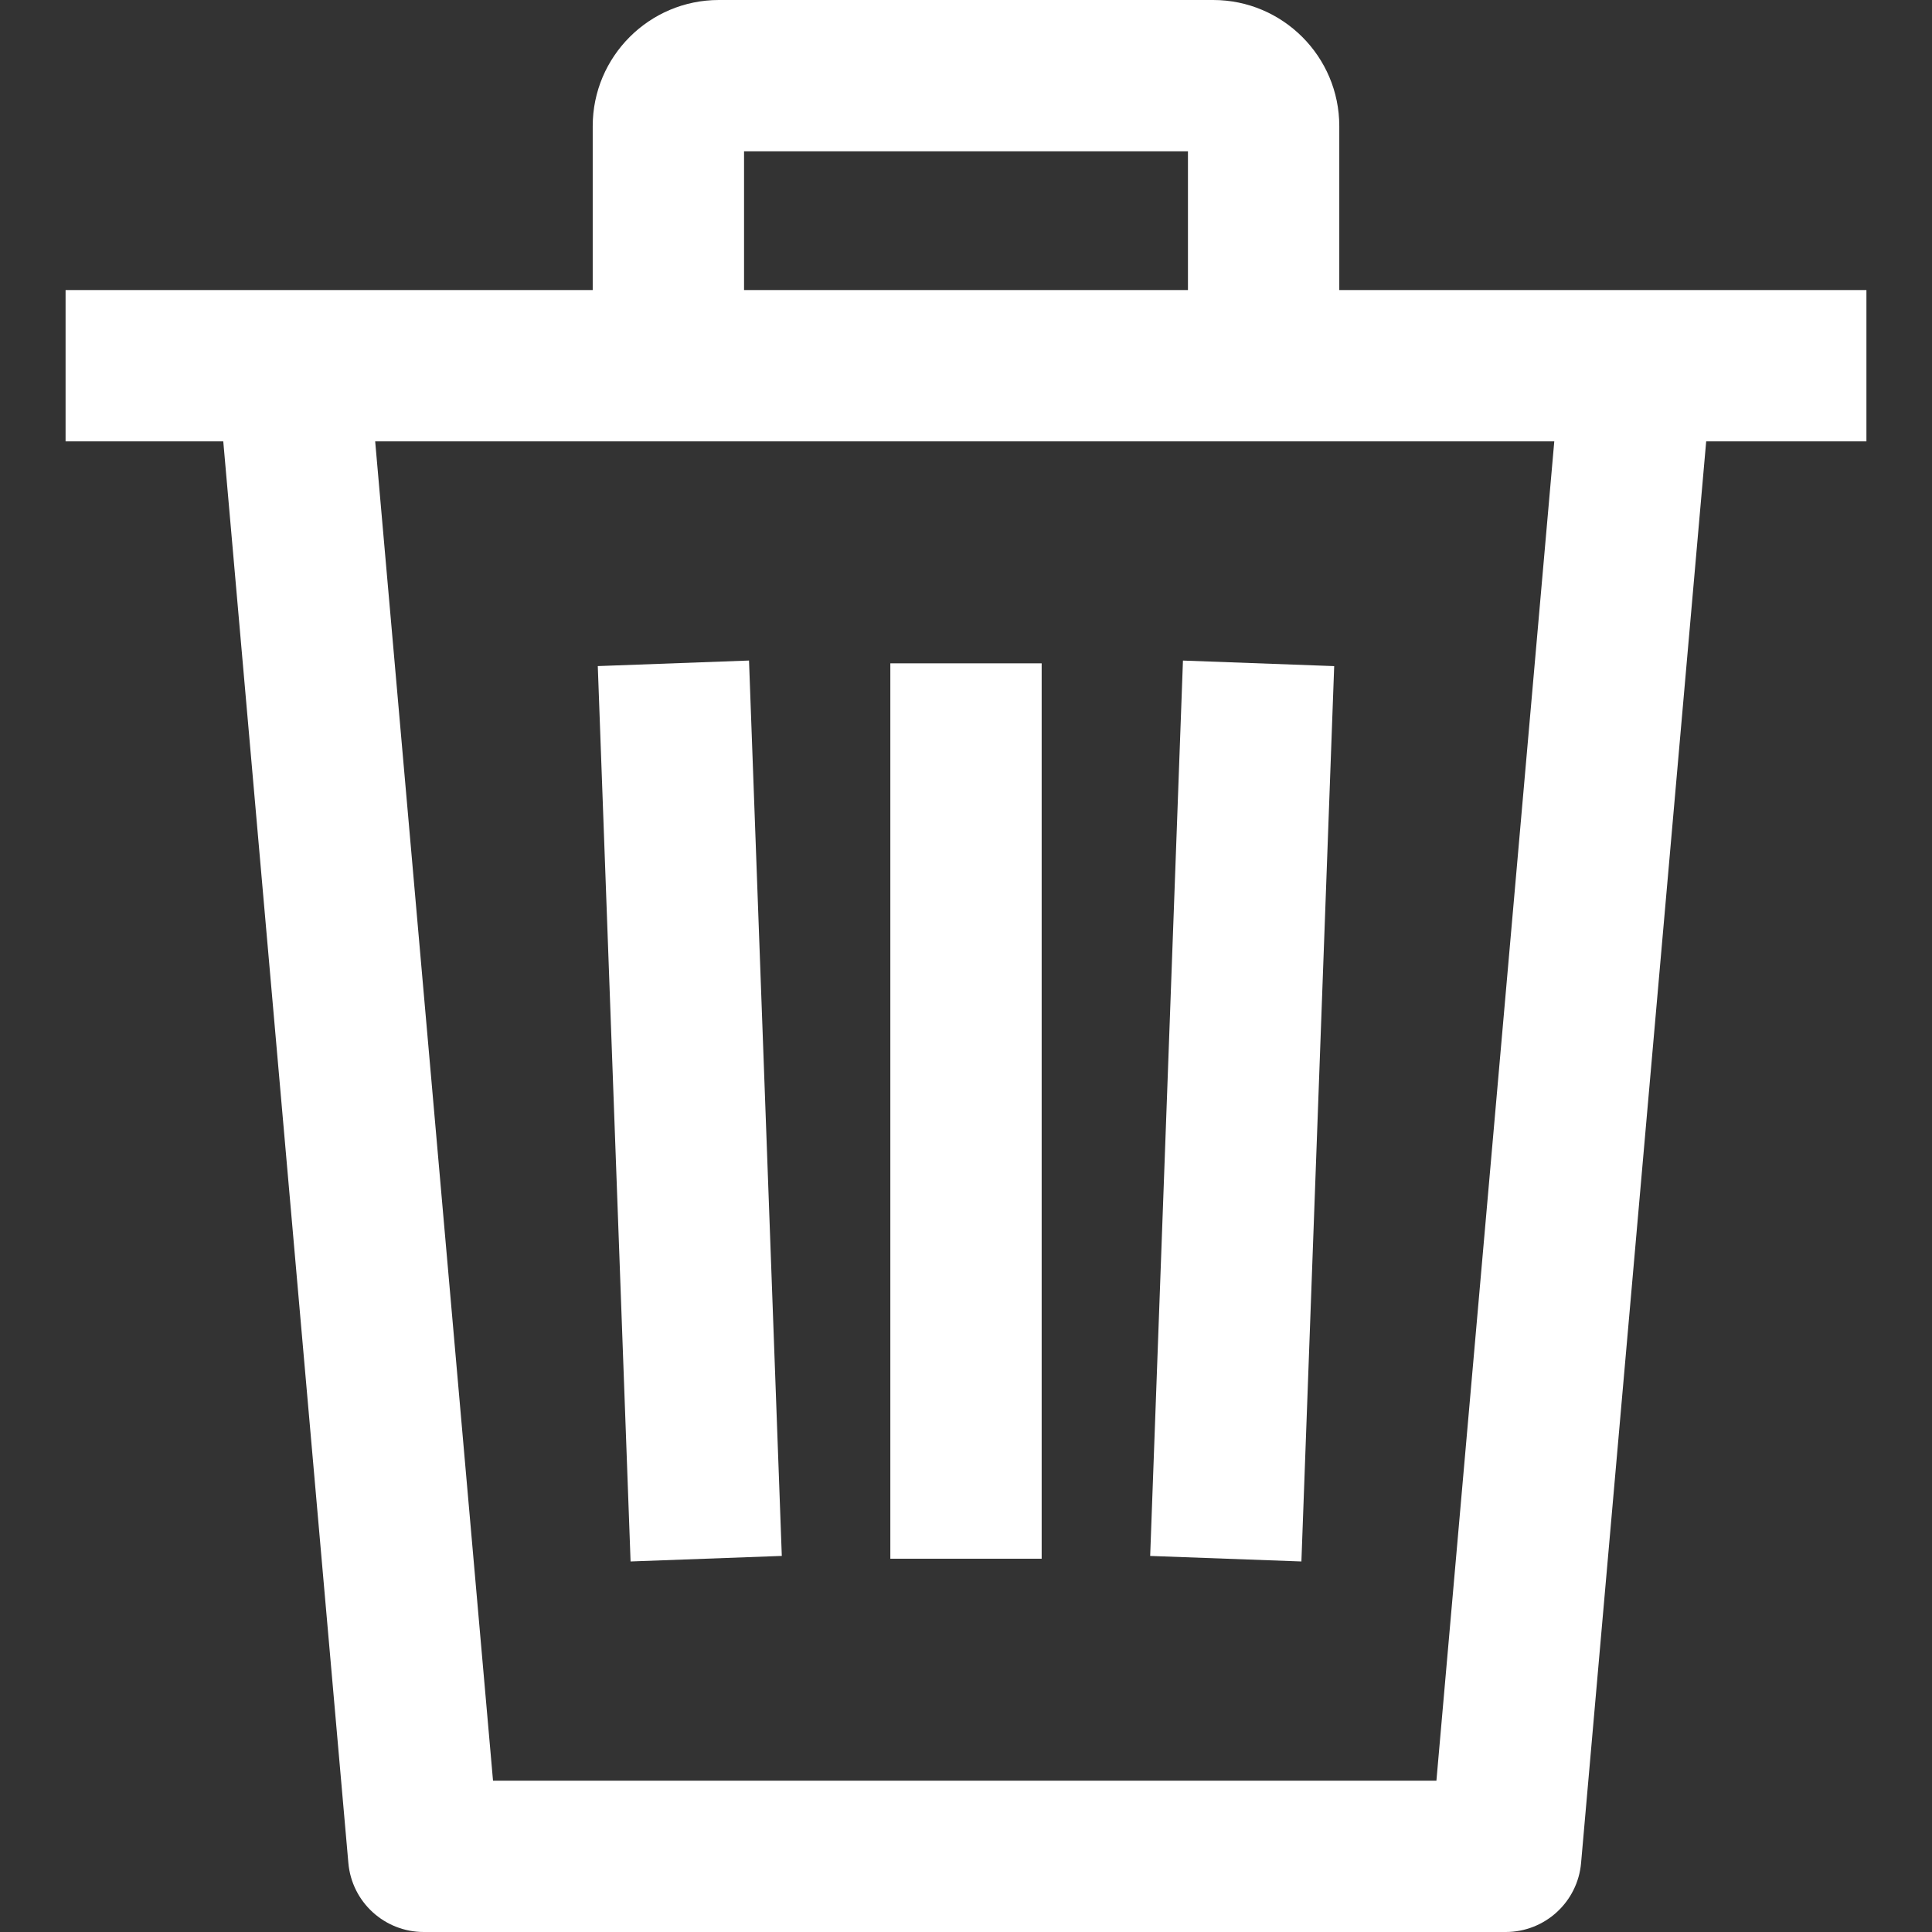 <svg width="512" height="512" viewBox="0 0 512 512" fill="none" xmlns="http://www.w3.org/2000/svg">
<rect x="0" y="0" width="512" height="512" fill="#333333" stroke="none"/>
<path d="M353.574 176.527L313.496 175.057L304.807 412.341L344.885 413.805L353.574 176.527Z" fill="white"/>
<path d="M276.052 175.791H235.948V413.076H276.052V175.791Z" fill="white"/>
<path d="M207.186 412.334L198.497 175.049L158.419 176.52L167.109 413.804L207.186 412.334Z" fill="white"/>
<path d="M17.379 76.867V116.971H59.168L92.32 493.706C93.229 504.059 101.899 512 112.292 512H399.032C409.426 512 418.102 504.053 419.004 493.699L452.157 116.971H494.621V76.867H17.379ZM380.665 471.896H130.654L99.426 116.971H411.9L380.665 471.896Z" fill="white"/>
<path d="M321.504 0H190.496C172.068 0 157.076 14.992 157.076 33.42V96.919H197.18V40.104H314.82V96.919H354.924V33.42C354.924 14.992 339.932 0 321.504 0Z" fill="white"/>
</svg>
